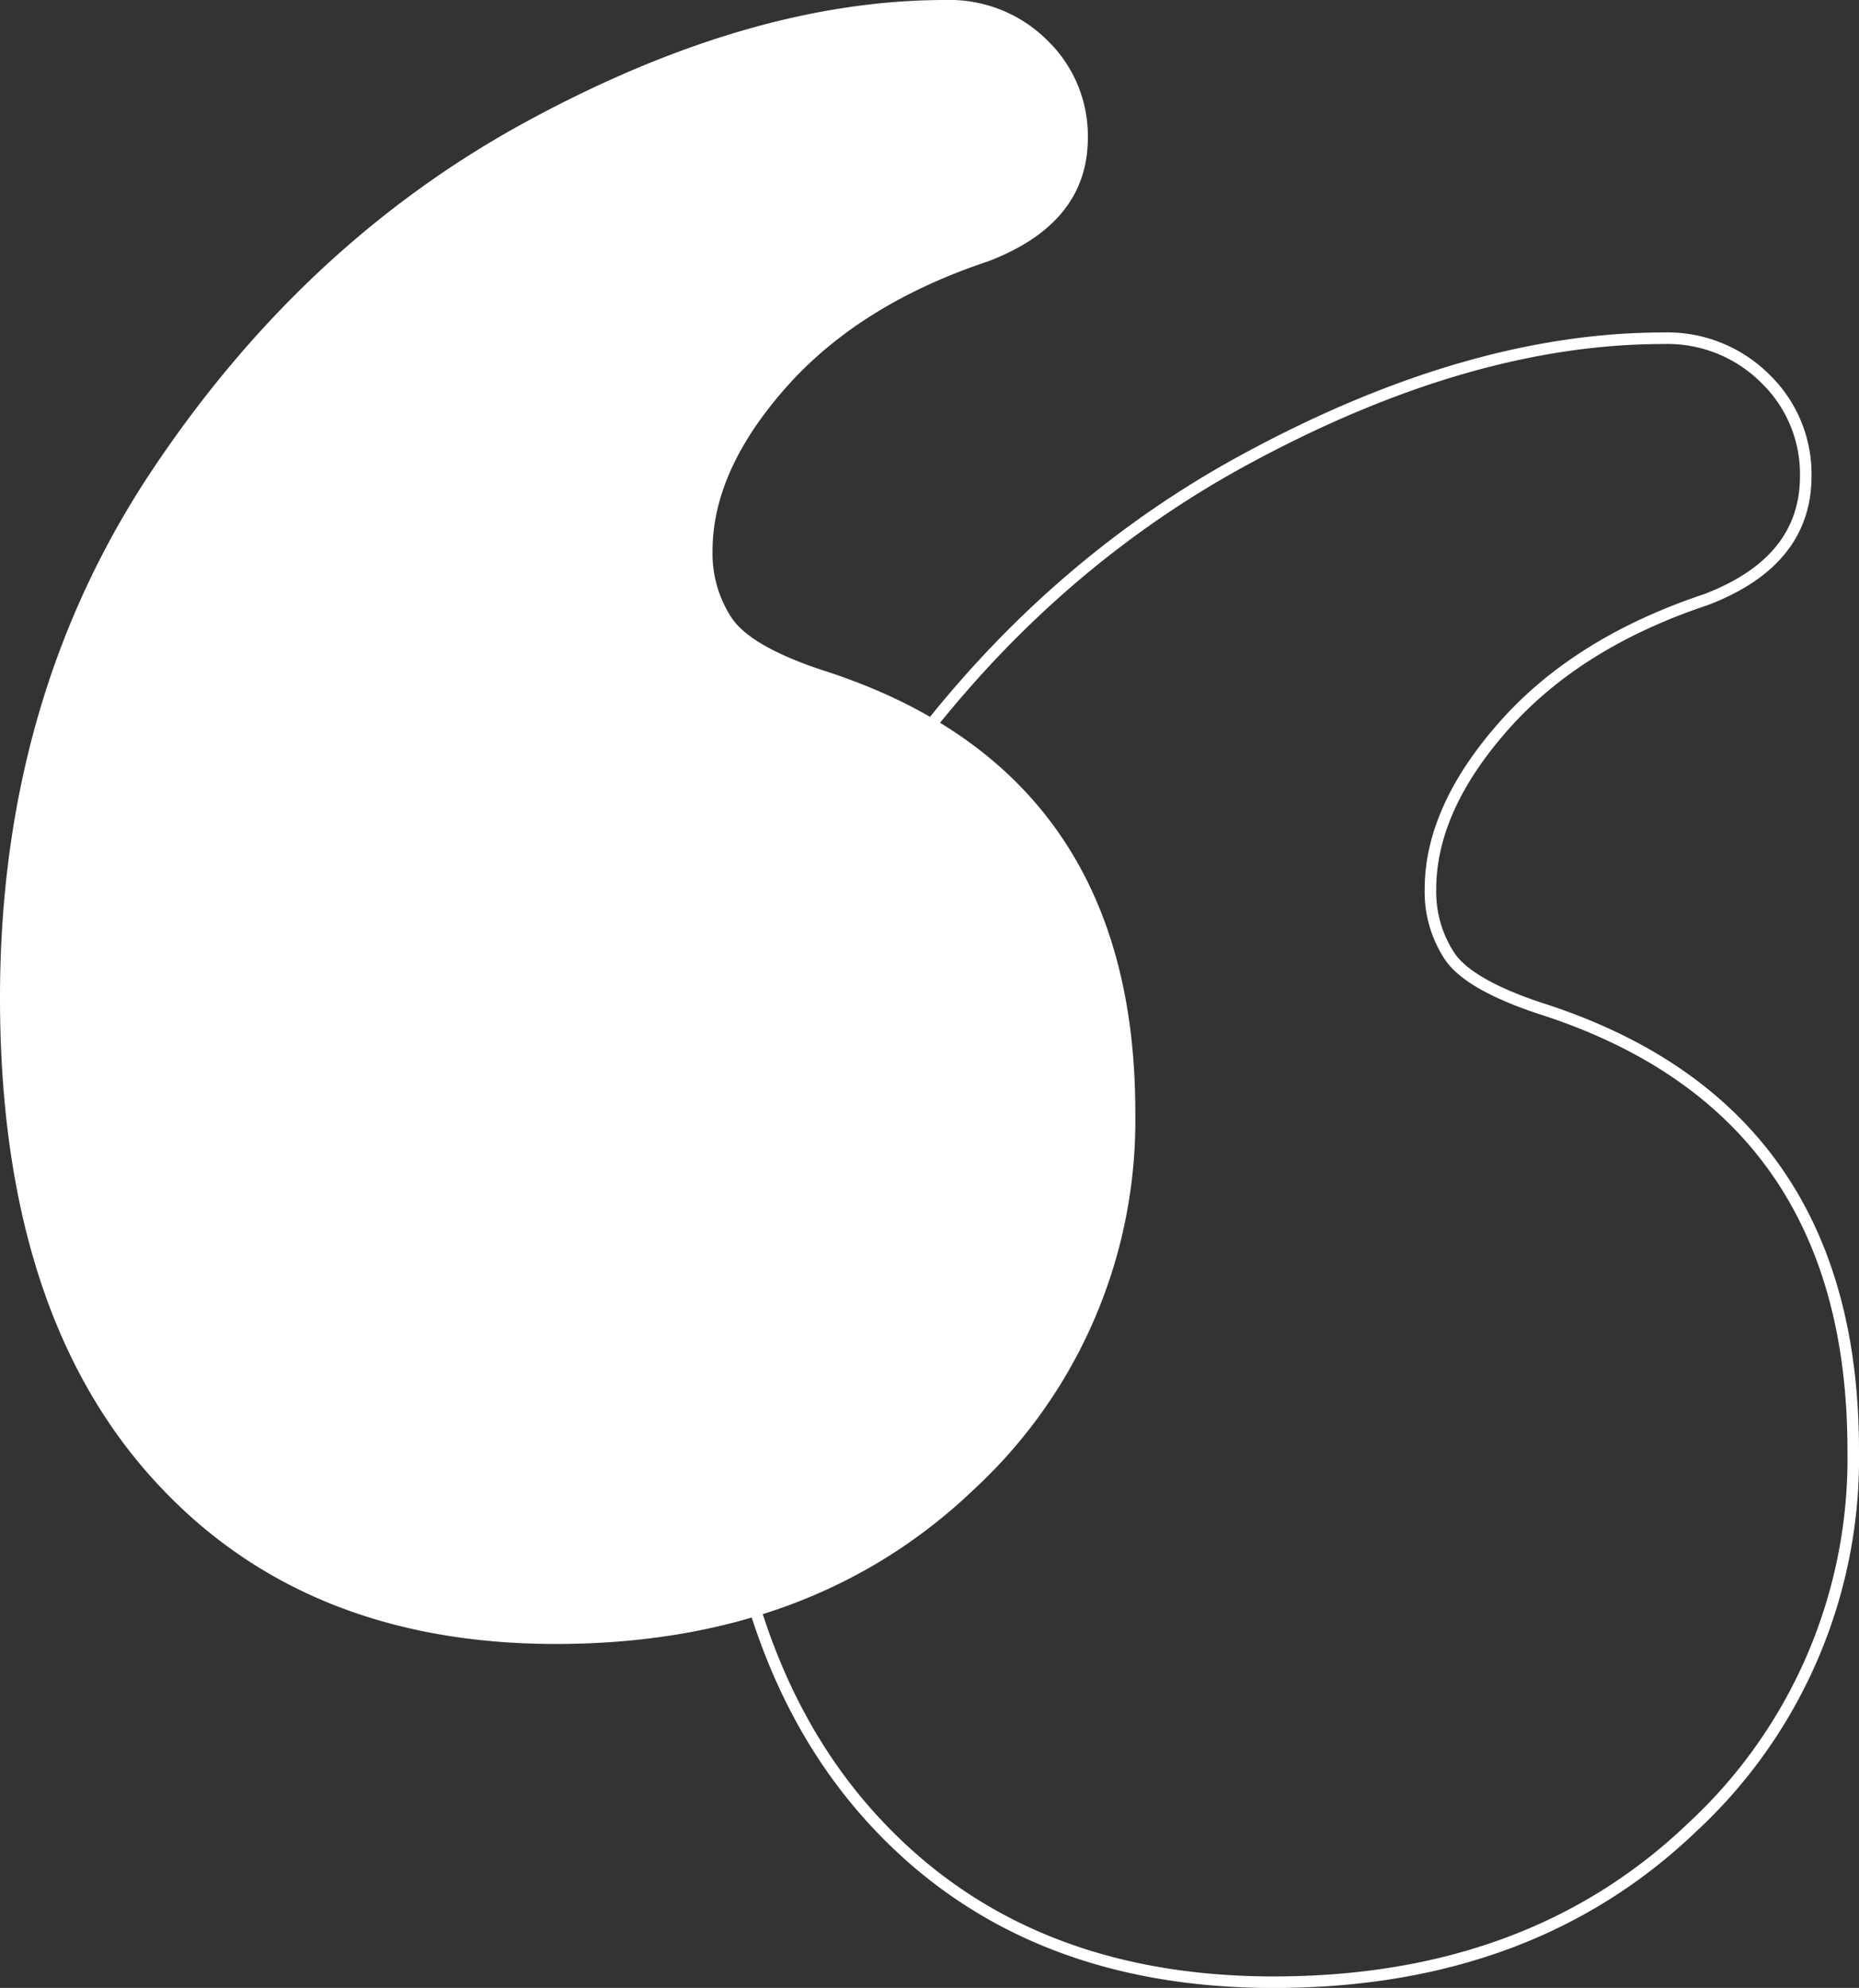 <svg xmlns="http://www.w3.org/2000/svg" width="160.952" height="172.08" viewBox="0 0 160.952 172.08">
  <rect x="0" y="0" width="160.952" height="172.08" fill="#333333" stroke="none"/>
  <g id="Groupe_3302" data-name="Groupe 3302" transform="translate(-343.116 -4644.688)">
    <path id="Tracé_19674" data-name="Tracé 19674" d="M84.493-37.312a11.984,11.984,0,0,1,8.842,3.5,11.49,11.49,0,0,1,3.5,8.431q0,7.4-8.637,10.693-11.1,3.7-17.479,10.9T64.341,10.4a10.136,10.136,0,0,0,1.645,5.758q1.645,2.468,7.814,4.524,27.144,8.637,27.144,38.248a43.493,43.493,0,0,1-13.983,32.7q-13.983,13.366-36.192,13.366t-35.164-14.6Q2.65,75.788,2.65,49.055q0-25.91,13.161-45.651T48.3-26.825Q67.631-37.312,84.493-37.312Z" transform="translate(340.466 4682)" fill="#fff"/>
    <path id="Tracé_19675" data-name="Tracé 19675" d="M84.493-37.312a11.984,11.984,0,0,1,8.842,3.5,11.49,11.49,0,0,1,3.5,8.431q0,7.4-8.637,10.693-11.1,3.7-17.479,10.9T64.341,10.4a10.136,10.136,0,0,0,1.645,5.758q1.645,2.468,7.814,4.524,27.144,8.637,27.144,38.248a43.493,43.493,0,0,1-13.983,32.7q-13.983,13.366-36.192,13.366t-35.164-14.6Q2.65,75.788,2.65,49.055q0-25.91,13.161-45.651T48.3-26.825Q67.631-37.312,84.493-37.312Z" transform="translate(402.623 4711.28)" fill="none" stroke="#fff" stroke-width="1"/>
  </g>
</svg>
